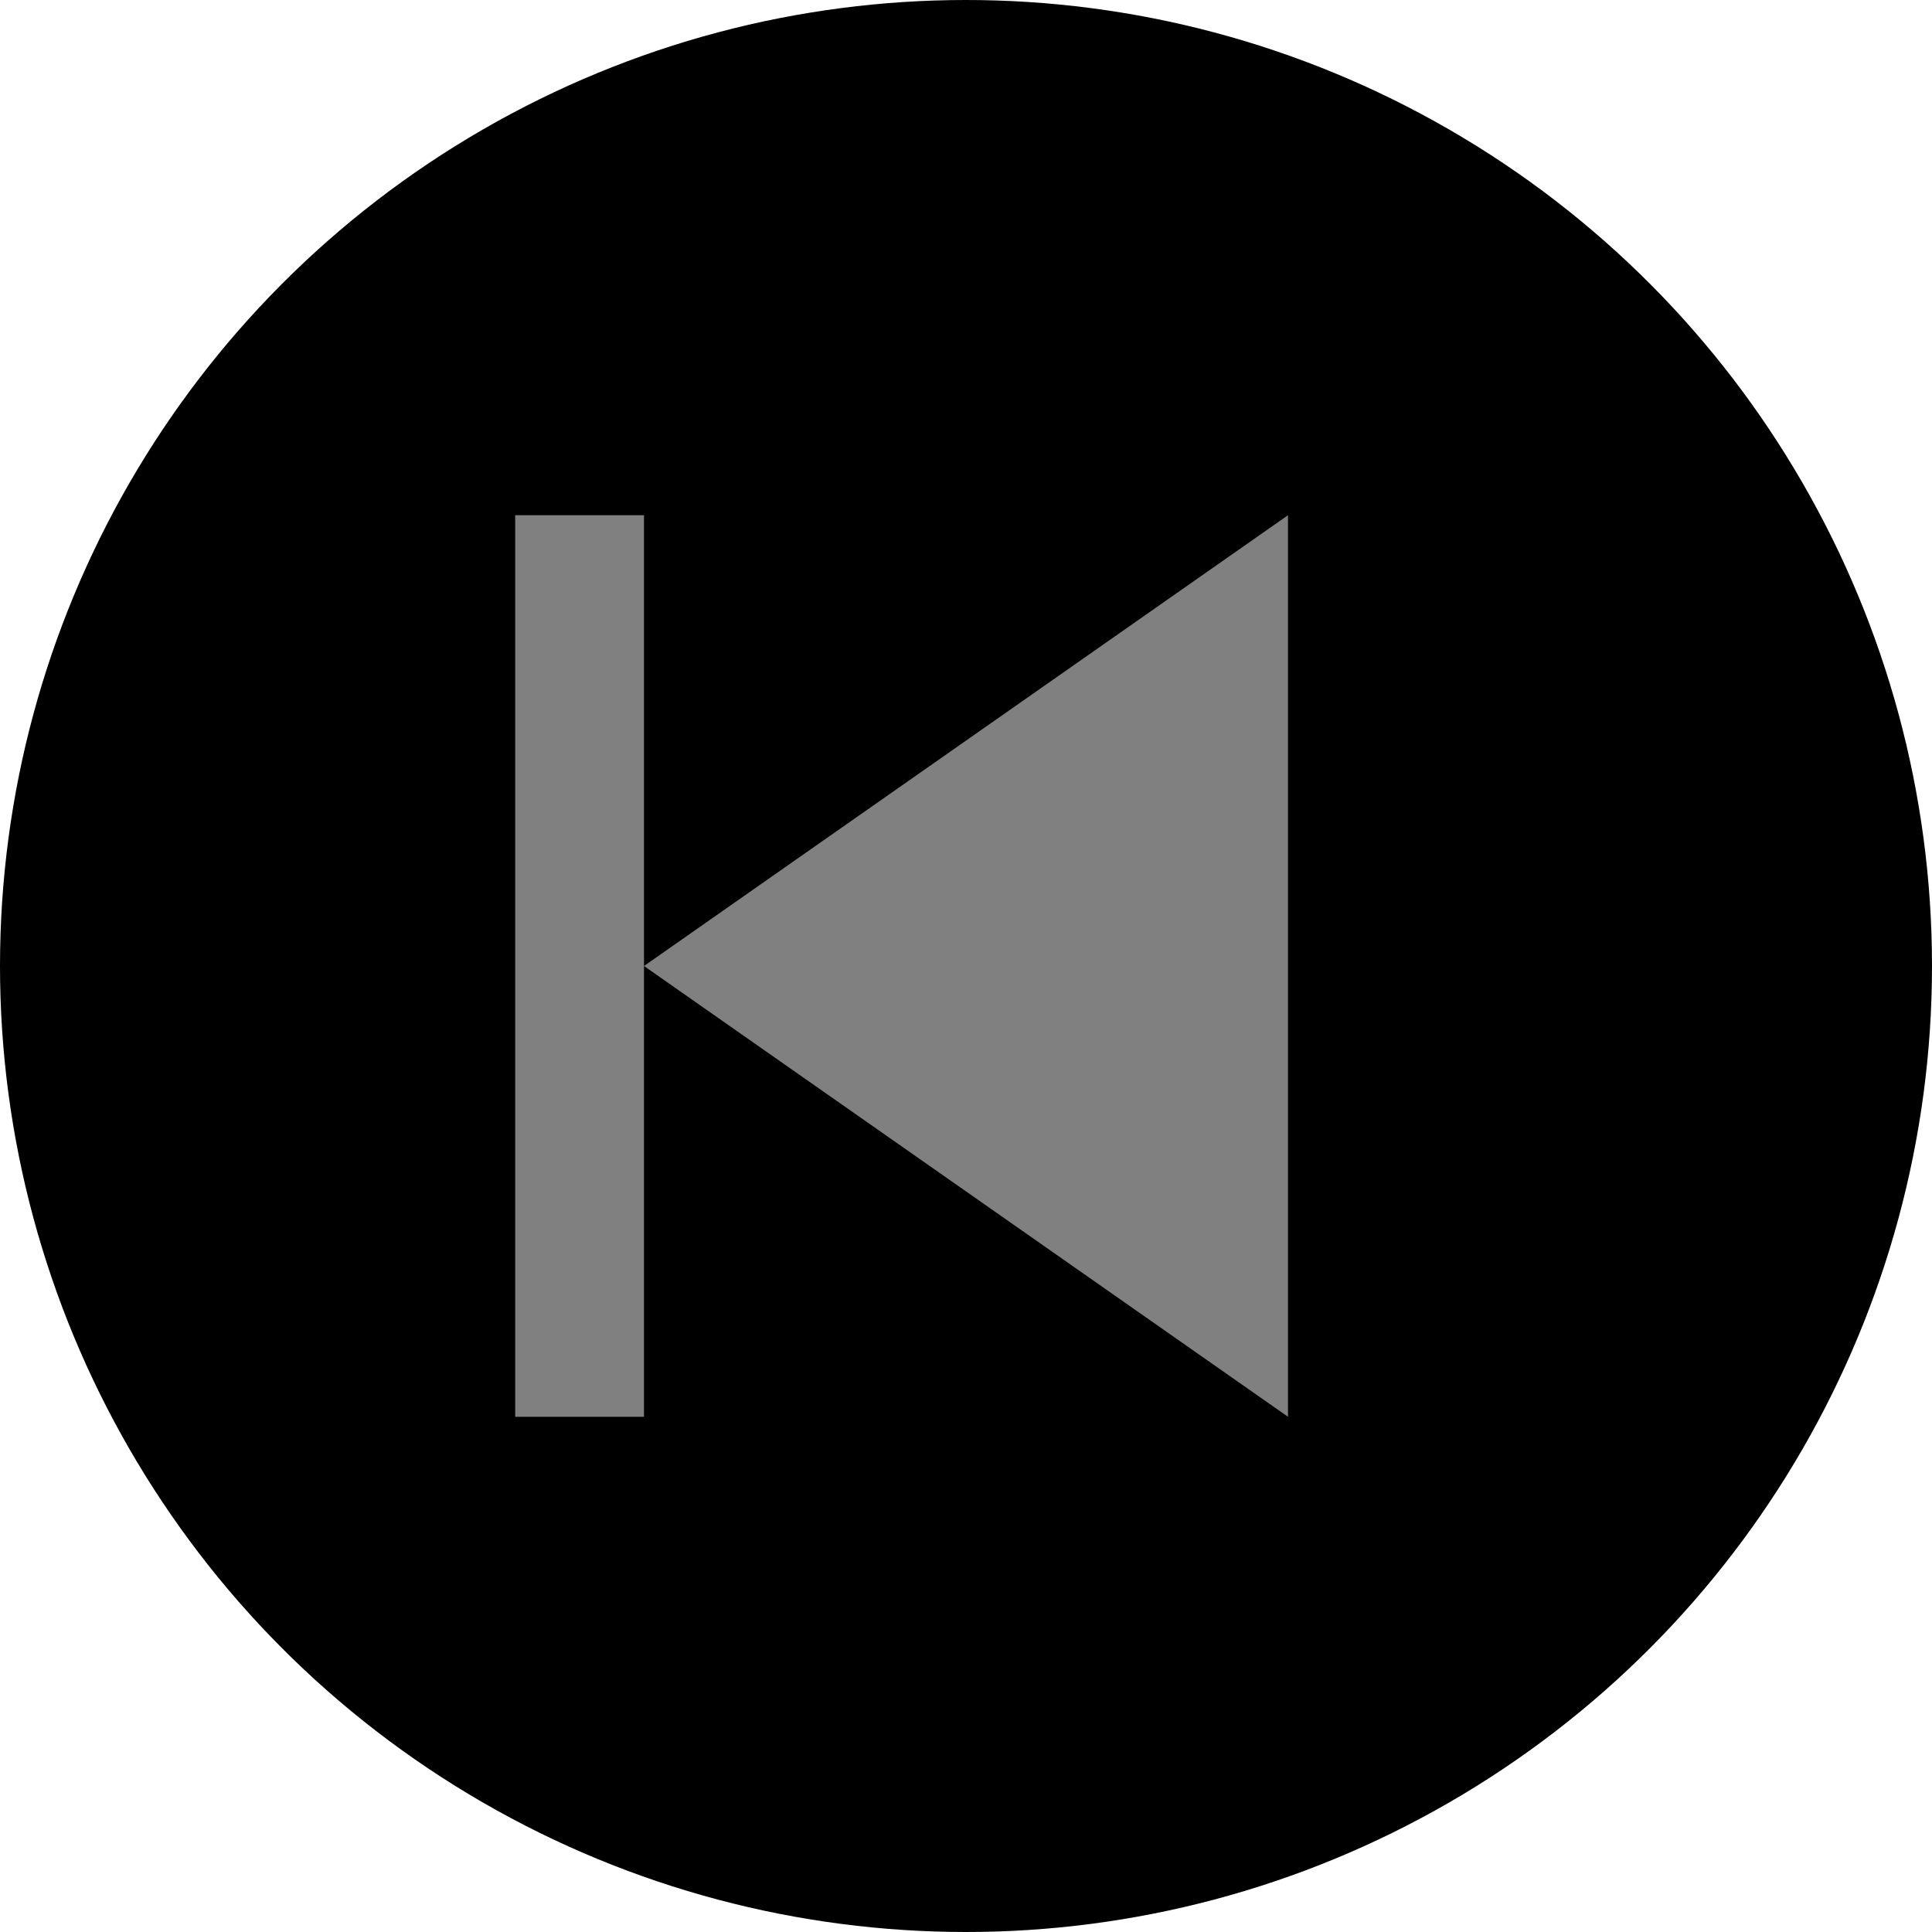 <svg width="15" height="15" viewBox="0 0 15 15" fill="none" xmlns="http://www.w3.org/2000/svg">
<circle cx="7.5" cy="7.5" r="7.5" fill="black"/>
<path d="M10 4L10 11L5 7.5L10 4Z" fill="#808080"/>
<rect x="4" y="4" width="1" height="7" fill="#808080"/>
</svg>
